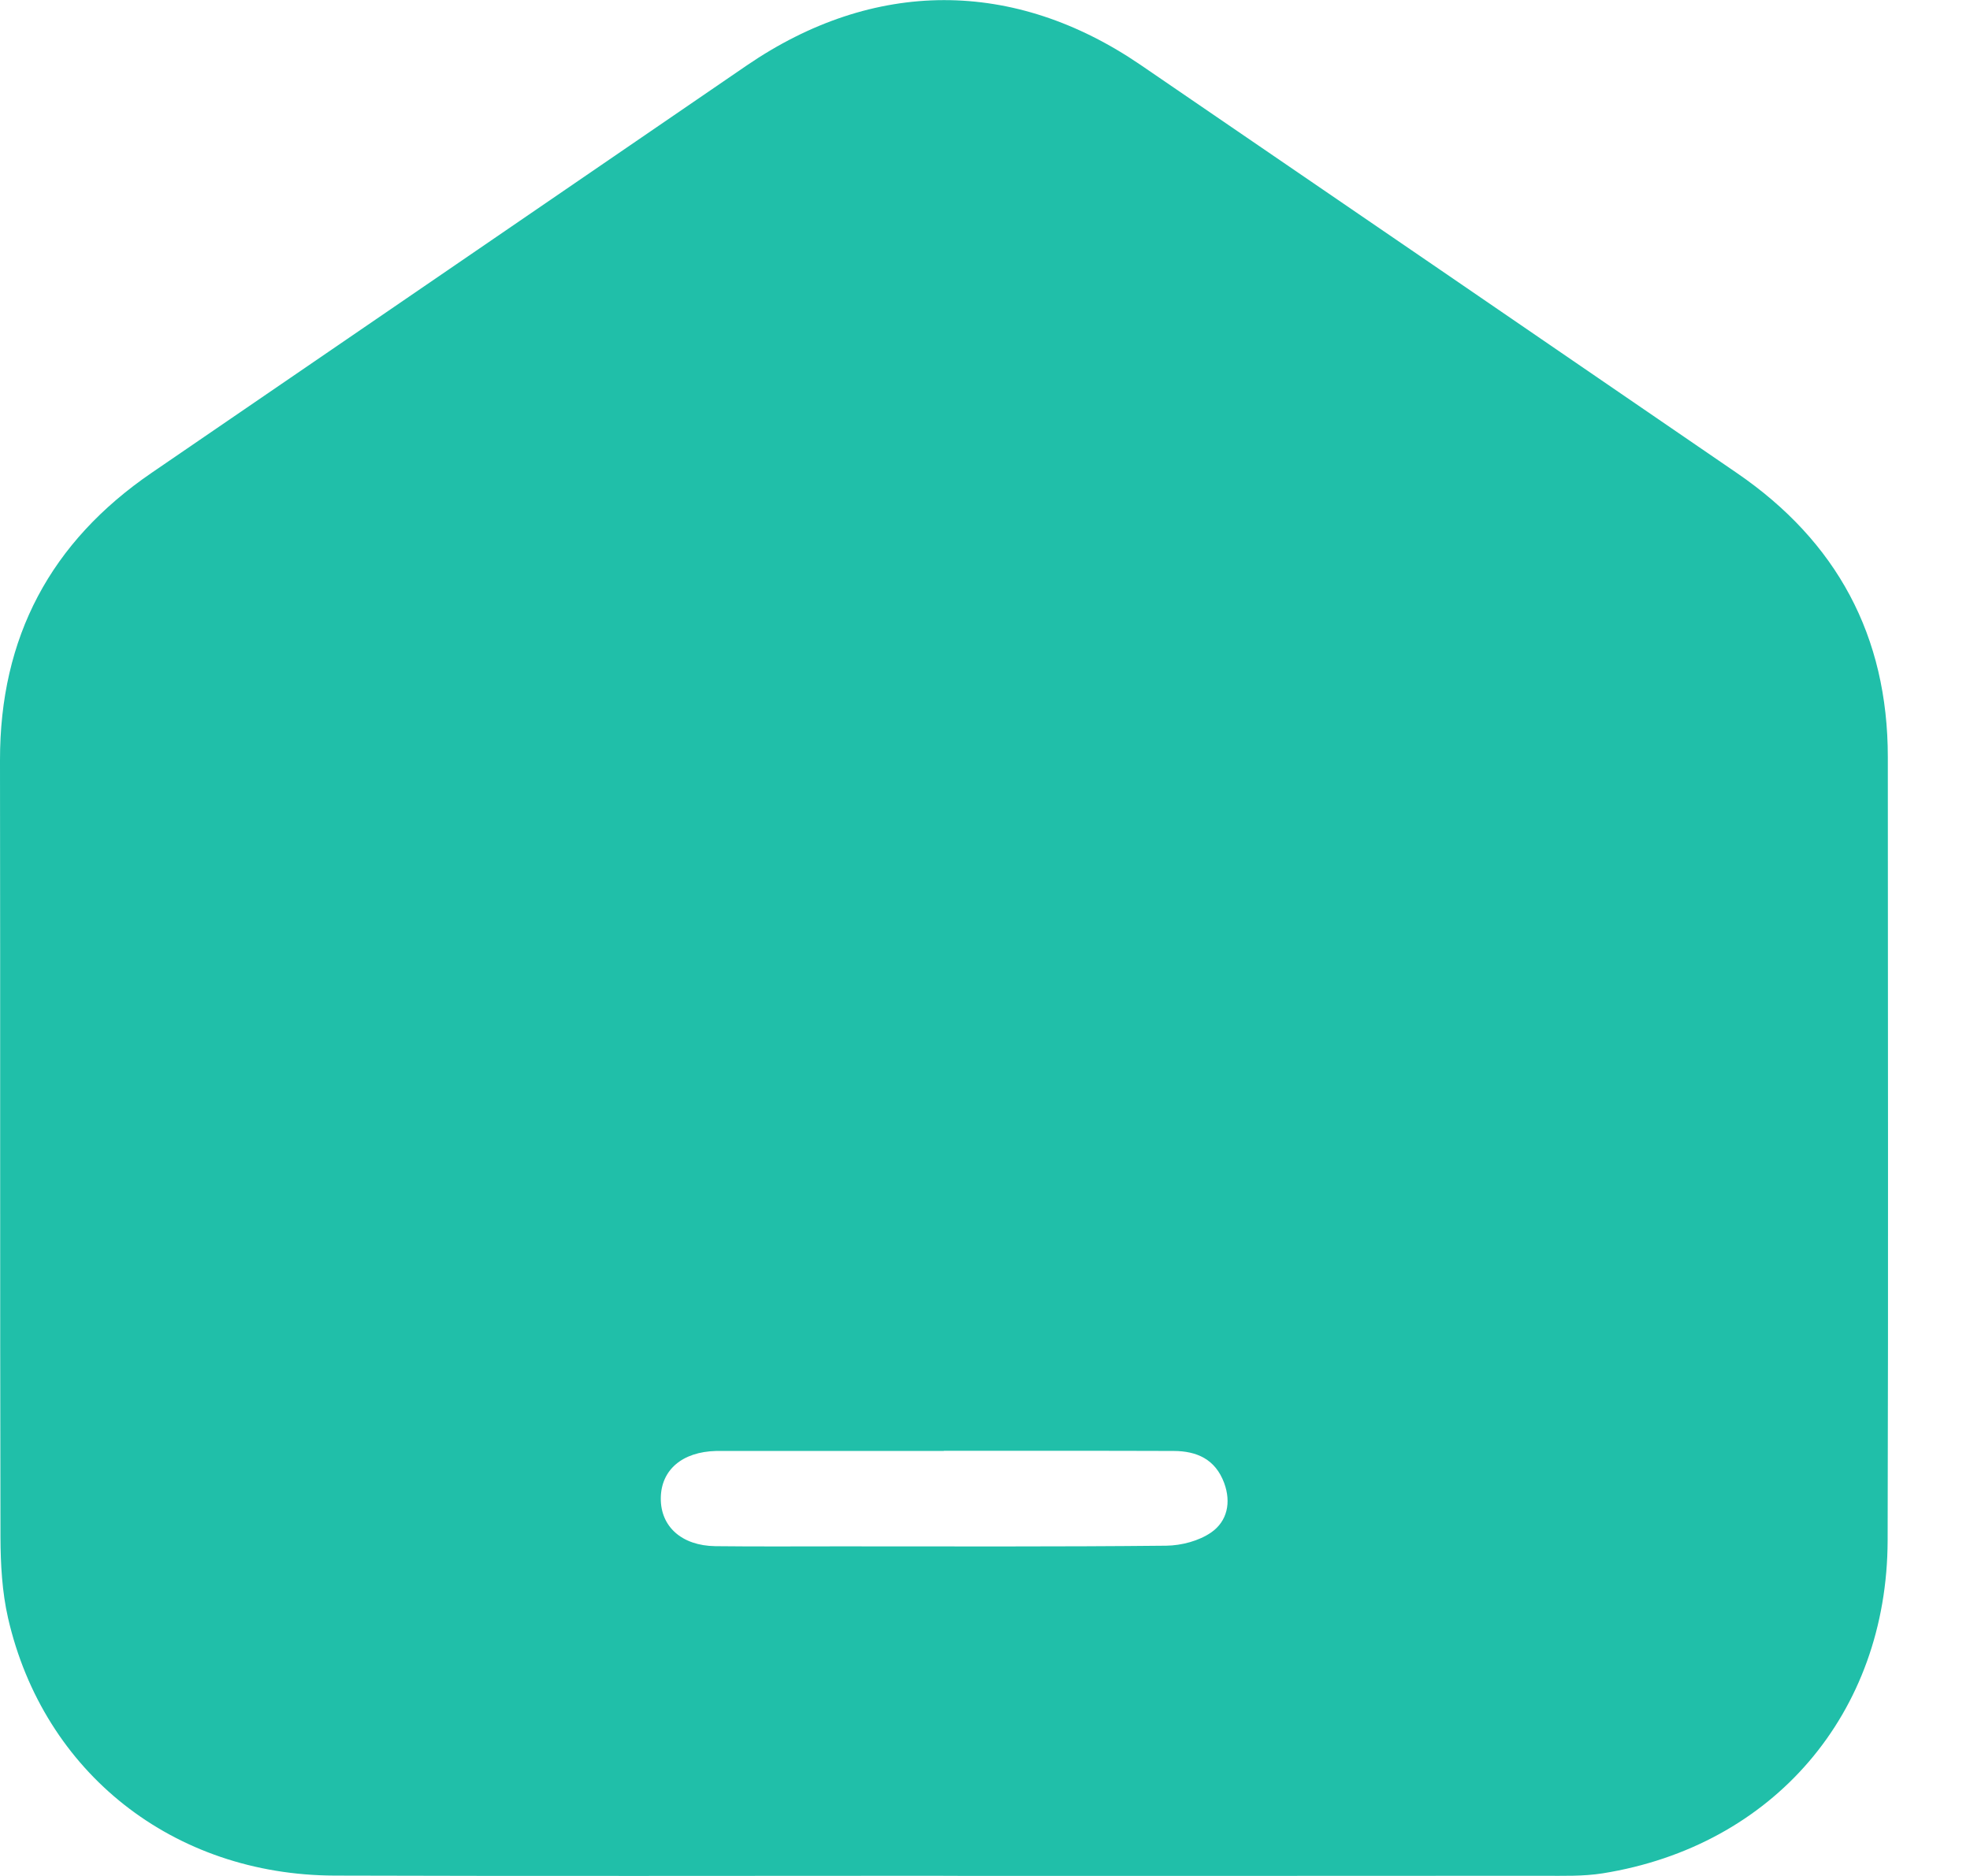 <svg width="21" height="20" viewBox="0 0 21 20" fill="none" xmlns="http://www.w3.org/2000/svg">
<g clip-path="url(#clip0_9_69)">
<path d="M10.056 19.998C7.894 19.998 5.731 20.003 3.568 19.996C1.849 19.991 0.465 18.902 0.086 17.251C0.022 16.971 0.006 16.676 0.005 16.387C-0.001 13.626 0.004 10.866 4.94021e-06 8.106C-0.002 6.794 0.539 5.777 1.619 5.039C3.733 3.594 5.844 2.146 7.957 0.7C9.314 -0.229 10.807 -0.232 12.16 0.693C14.28 2.142 16.4 3.593 18.518 5.045C19.579 5.773 20.124 6.779 20.124 8.072C20.124 10.856 20.13 13.641 20.122 16.424C20.117 18.267 18.903 19.681 17.085 19.972C16.877 20.005 16.662 19.998 16.45 19.998C14.318 20 12.188 19.999 10.056 19.999V19.998ZM10.061 15.469C9.307 15.469 8.552 15.469 7.799 15.469C7.744 15.469 7.689 15.468 7.634 15.469C7.272 15.478 7.047 15.671 7.044 15.972C7.041 16.275 7.267 16.479 7.625 16.484C8.065 16.489 8.505 16.486 8.945 16.486C10.107 16.486 11.27 16.491 12.432 16.479C12.595 16.477 12.781 16.428 12.912 16.337C13.081 16.219 13.127 16.02 13.049 15.809C12.955 15.557 12.758 15.47 12.512 15.469C11.695 15.466 10.879 15.468 10.061 15.467V15.469Z" fill="#20BFA9"/>
</g>
<defs>
<clipPath id="clip0_9_69">
<rect width="20.126" height="20" fill="white"/>
</clipPath>
</defs>
</svg>
